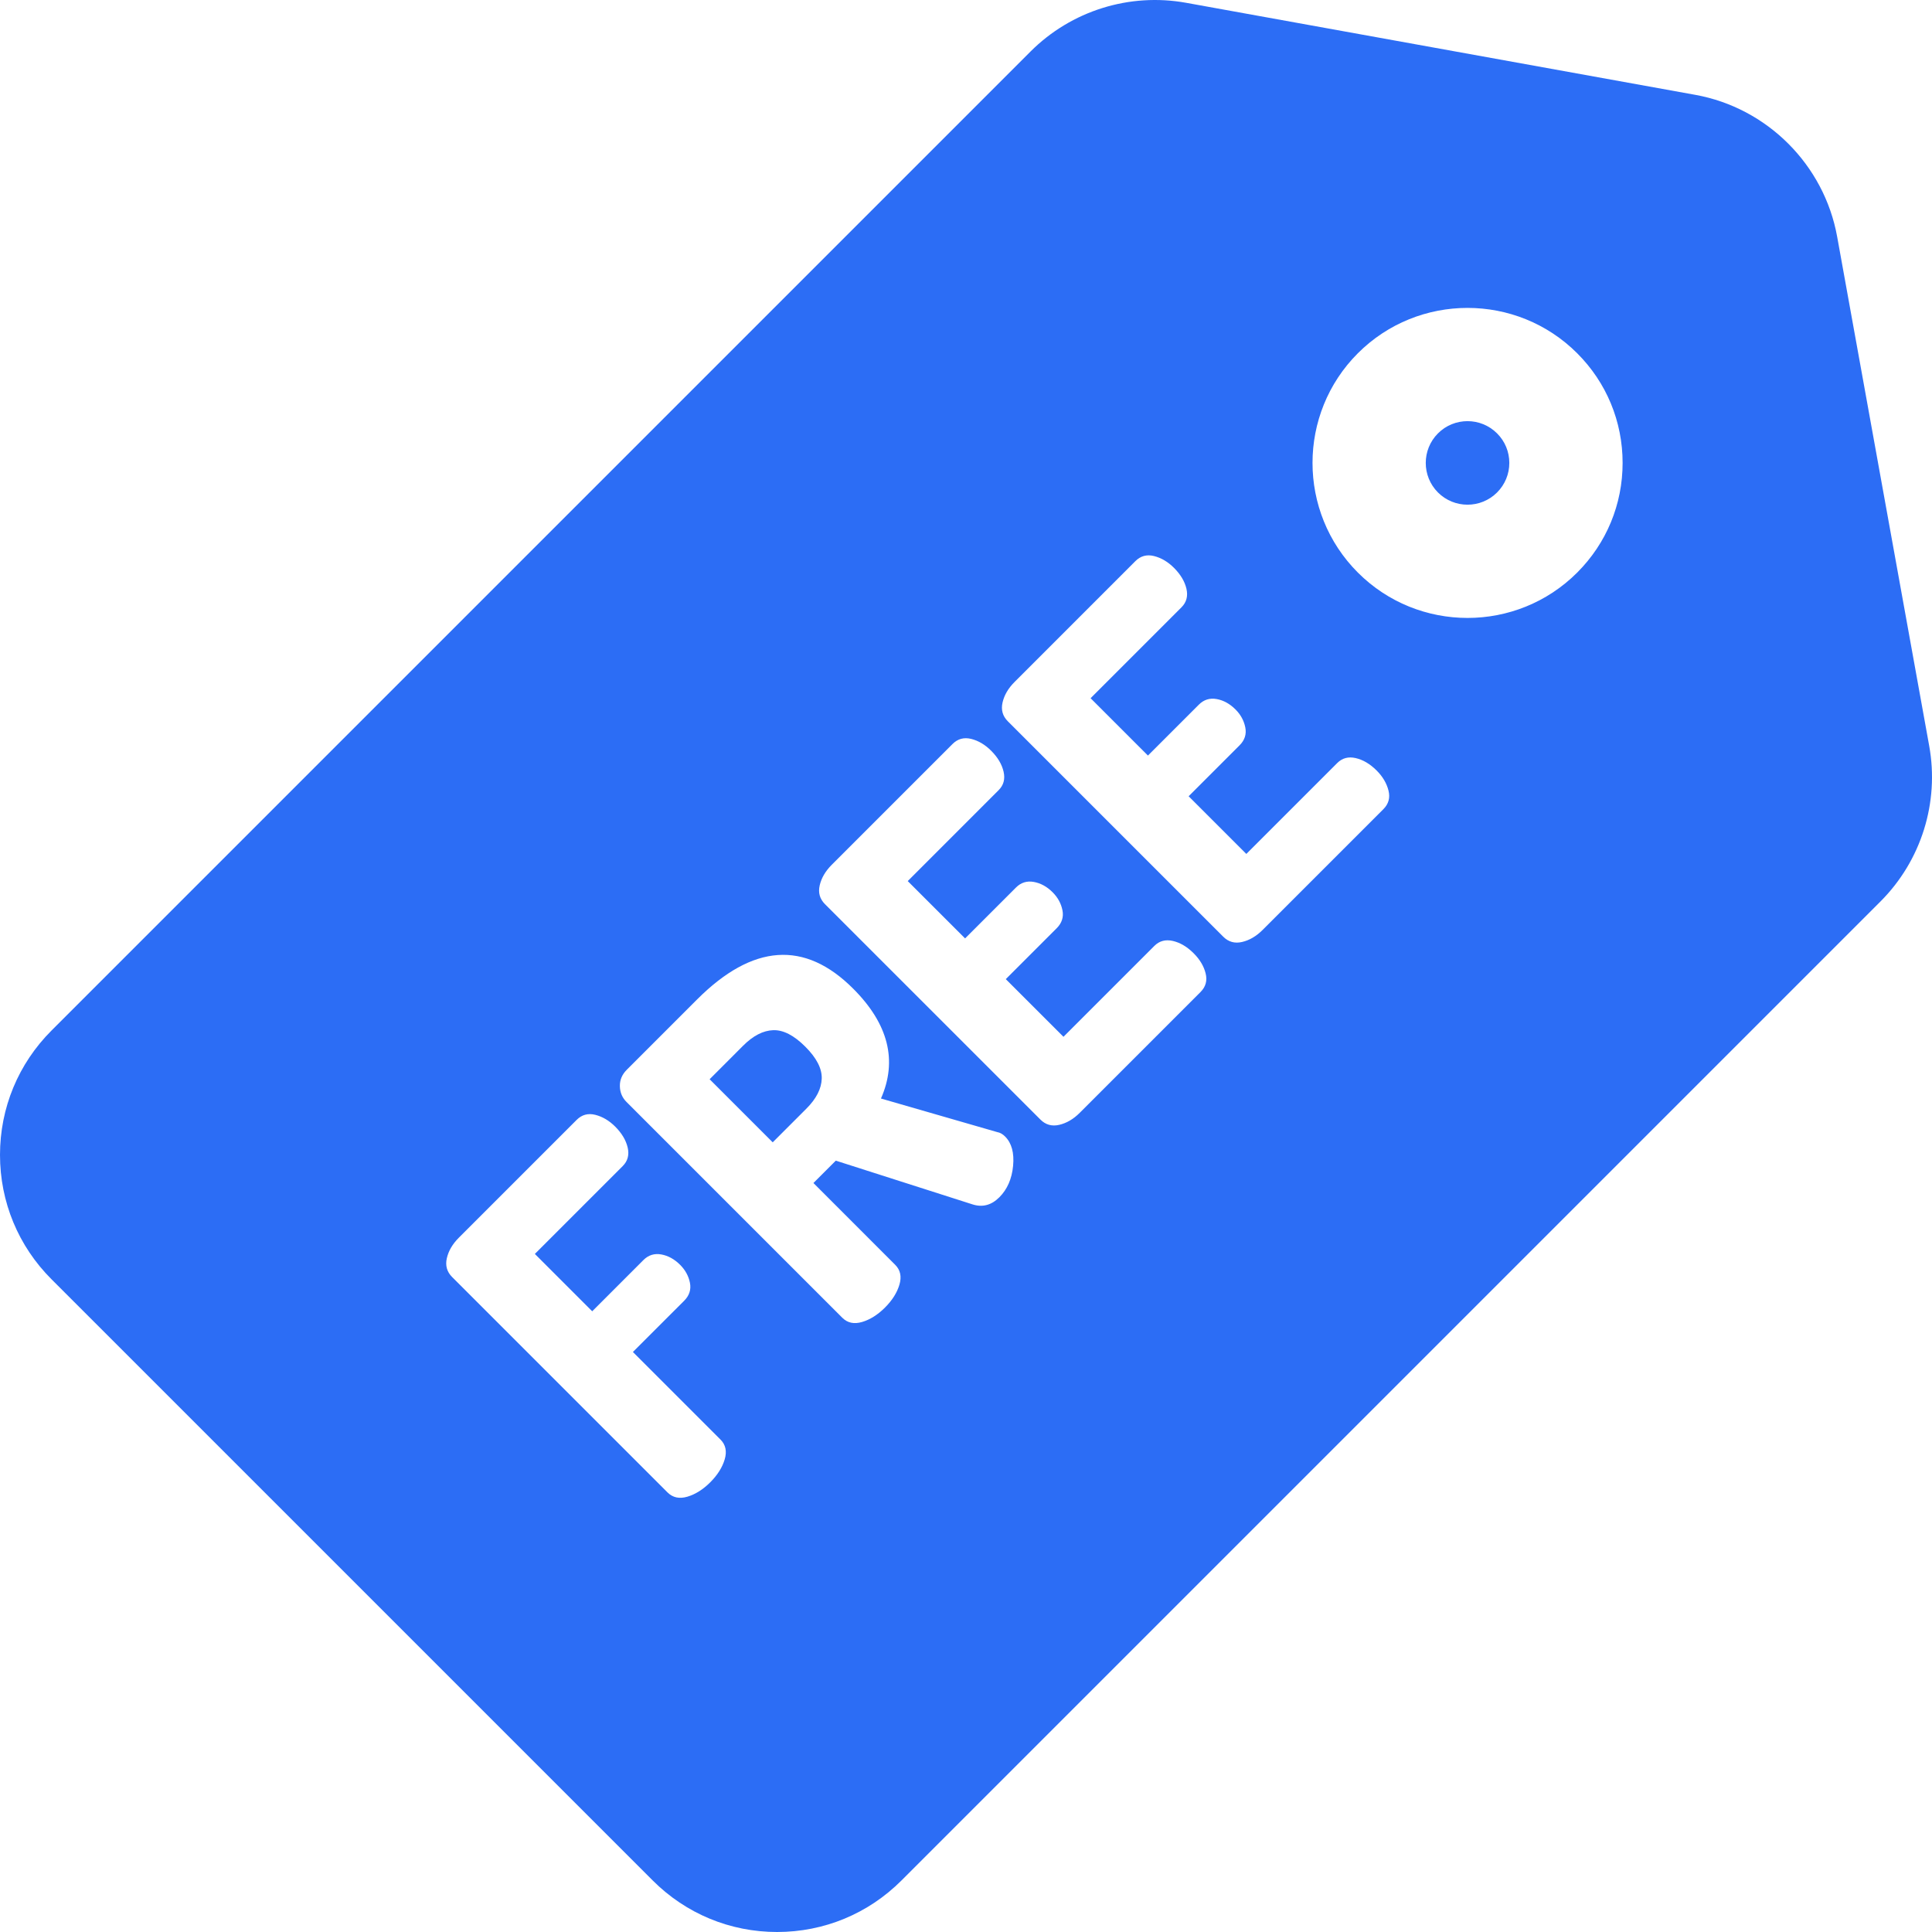 <svg width="64" height="64" viewBox="0 0 64 64" fill="none" xmlns="http://www.w3.org/2000/svg">
<g clip-path="url(#clip0_8061_21074)">
<path d="M49.592 14.356C49.322 14.086 48.968 13.951 48.613 13.951C48.259 13.951 47.904 14.086 47.635 14.356C47.095 14.896 47.095 15.774 47.635 16.314C48.175 16.854 49.053 16.853 49.592 16.314C49.854 16.052 49.998 15.704 49.998 15.335C49.998 14.965 49.854 14.617 49.592 14.356Z" fill="#2C6DF5"/>
<path d="M26.676 34.672C26.301 34.297 25.948 34.115 25.614 34.126C25.281 34.138 24.949 34.308 24.619 34.638L23.507 35.751L25.597 37.841L26.71 36.728C27.04 36.399 27.21 36.067 27.221 35.734C27.233 35.4 27.051 35.046 26.676 34.672Z" fill="#2C6DF5"/>
<path d="M63.907 24.706L60.858 7.84C60.428 5.46 58.54 3.572 56.16 3.142L39.294 0.093C37.415 -0.247 35.487 0.357 34.137 1.707L1.707 34.137C0.606 35.238 0 36.701 0 38.258C0 39.814 0.606 41.278 1.707 42.378L21.622 62.293C22.723 63.394 24.186 64 25.742 64C27.299 64 28.762 63.394 29.863 62.293L62.293 29.863C63.643 28.512 64.247 26.584 63.907 24.706ZM24.007 48.343C23.928 48.609 23.769 48.862 23.529 49.102C23.289 49.342 23.037 49.501 22.77 49.58C22.505 49.658 22.286 49.611 22.113 49.439L14.976 42.302C14.804 42.13 14.746 41.922 14.802 41.679C14.858 41.435 14.991 41.209 15.201 40.999L19.101 37.099C19.273 36.926 19.48 36.87 19.719 36.93C19.959 36.99 20.18 37.121 20.382 37.323C20.599 37.541 20.736 37.771 20.793 38.015C20.849 38.258 20.794 38.462 20.629 38.627L17.718 41.538L19.618 43.438L21.315 41.74C21.48 41.576 21.676 41.514 21.905 41.555C22.134 41.596 22.341 41.711 22.529 41.898C22.701 42.07 22.81 42.269 22.855 42.493C22.899 42.718 22.836 42.917 22.664 43.089L20.966 44.786L23.866 47.686C24.039 47.858 24.085 48.078 24.007 48.343ZM33.56 38.622C33.519 39.052 33.367 39.399 33.105 39.661C32.842 39.924 32.546 40.002 32.217 39.897L27.687 38.448L26.946 39.189L29.654 41.898C29.827 42.07 29.873 42.29 29.795 42.555C29.716 42.822 29.557 43.074 29.317 43.314C29.077 43.554 28.824 43.713 28.559 43.792C28.292 43.871 28.074 43.824 27.901 43.651L20.753 36.503C20.611 36.361 20.538 36.187 20.534 35.98C20.53 35.774 20.607 35.593 20.765 35.435L23.091 33.109C24.934 31.266 26.658 31.146 28.261 32.749C29.43 33.918 29.737 35.132 29.183 36.39L33.037 37.503C33.128 37.518 33.214 37.567 33.296 37.649C33.513 37.867 33.601 38.191 33.56 38.622ZM39.769 32.862L35.768 36.863C35.559 37.073 35.332 37.205 35.088 37.262C34.845 37.318 34.637 37.26 34.465 37.087L27.328 29.951C27.156 29.778 27.097 29.571 27.154 29.327C27.21 29.084 27.343 28.857 27.553 28.647L31.554 24.646C31.726 24.474 31.932 24.418 32.172 24.477C32.412 24.537 32.633 24.668 32.835 24.871C33.052 25.088 33.189 25.319 33.245 25.562C33.301 25.806 33.247 26.01 33.082 26.174L30.07 29.187L31.97 31.086L33.656 29.4C33.82 29.235 34.017 29.174 34.246 29.215C34.474 29.256 34.682 29.37 34.869 29.557C35.042 29.73 35.15 29.928 35.195 30.153C35.24 30.378 35.176 30.577 35.004 30.749L33.318 32.435L35.229 34.345L38.241 31.333C38.405 31.169 38.61 31.114 38.853 31.17C39.097 31.227 39.327 31.363 39.544 31.581C39.746 31.783 39.878 32.004 39.938 32.244C39.998 32.483 39.942 32.689 39.769 32.862ZM45.827 26.804L41.826 30.805C41.616 31.015 41.389 31.148 41.146 31.204C40.902 31.261 40.694 31.202 40.522 31.03L33.385 23.893C33.213 23.721 33.155 23.513 33.211 23.27C33.267 23.026 33.4 22.799 33.61 22.59L37.611 18.588C37.783 18.416 37.99 18.36 38.229 18.42C38.469 18.48 38.69 18.611 38.892 18.813C39.109 19.031 39.246 19.261 39.303 19.505C39.358 19.748 39.304 19.952 39.139 20.117L36.127 23.129L38.027 25.029L39.713 23.343C39.877 23.178 40.074 23.116 40.303 23.157C40.531 23.198 40.739 23.313 40.926 23.5C41.099 23.672 41.207 23.871 41.252 24.096C41.297 24.32 41.234 24.519 41.061 24.691L39.375 26.377L41.286 28.288L44.298 25.276C44.463 25.111 44.667 25.057 44.91 25.113C45.154 25.169 45.384 25.306 45.602 25.523C45.804 25.725 45.935 25.947 45.995 26.186C46.056 26.426 45.999 26.632 45.827 26.804ZM52.246 18.968C51.245 19.969 49.929 20.47 48.614 20.47C47.298 20.47 45.982 19.969 44.981 18.967C42.978 16.964 42.978 13.705 44.981 11.702C46.984 9.699 50.243 9.699 52.246 11.702C53.217 12.672 53.751 13.962 53.751 15.335C53.751 16.707 53.217 17.997 52.246 18.968Z" fill="#2C6DF5"/>
</g>
<defs>
<clipPath id="clip0_8061_21074">
<rect width="64" height="64" fill="white"/>
</clipPath>
</defs>
</svg>
